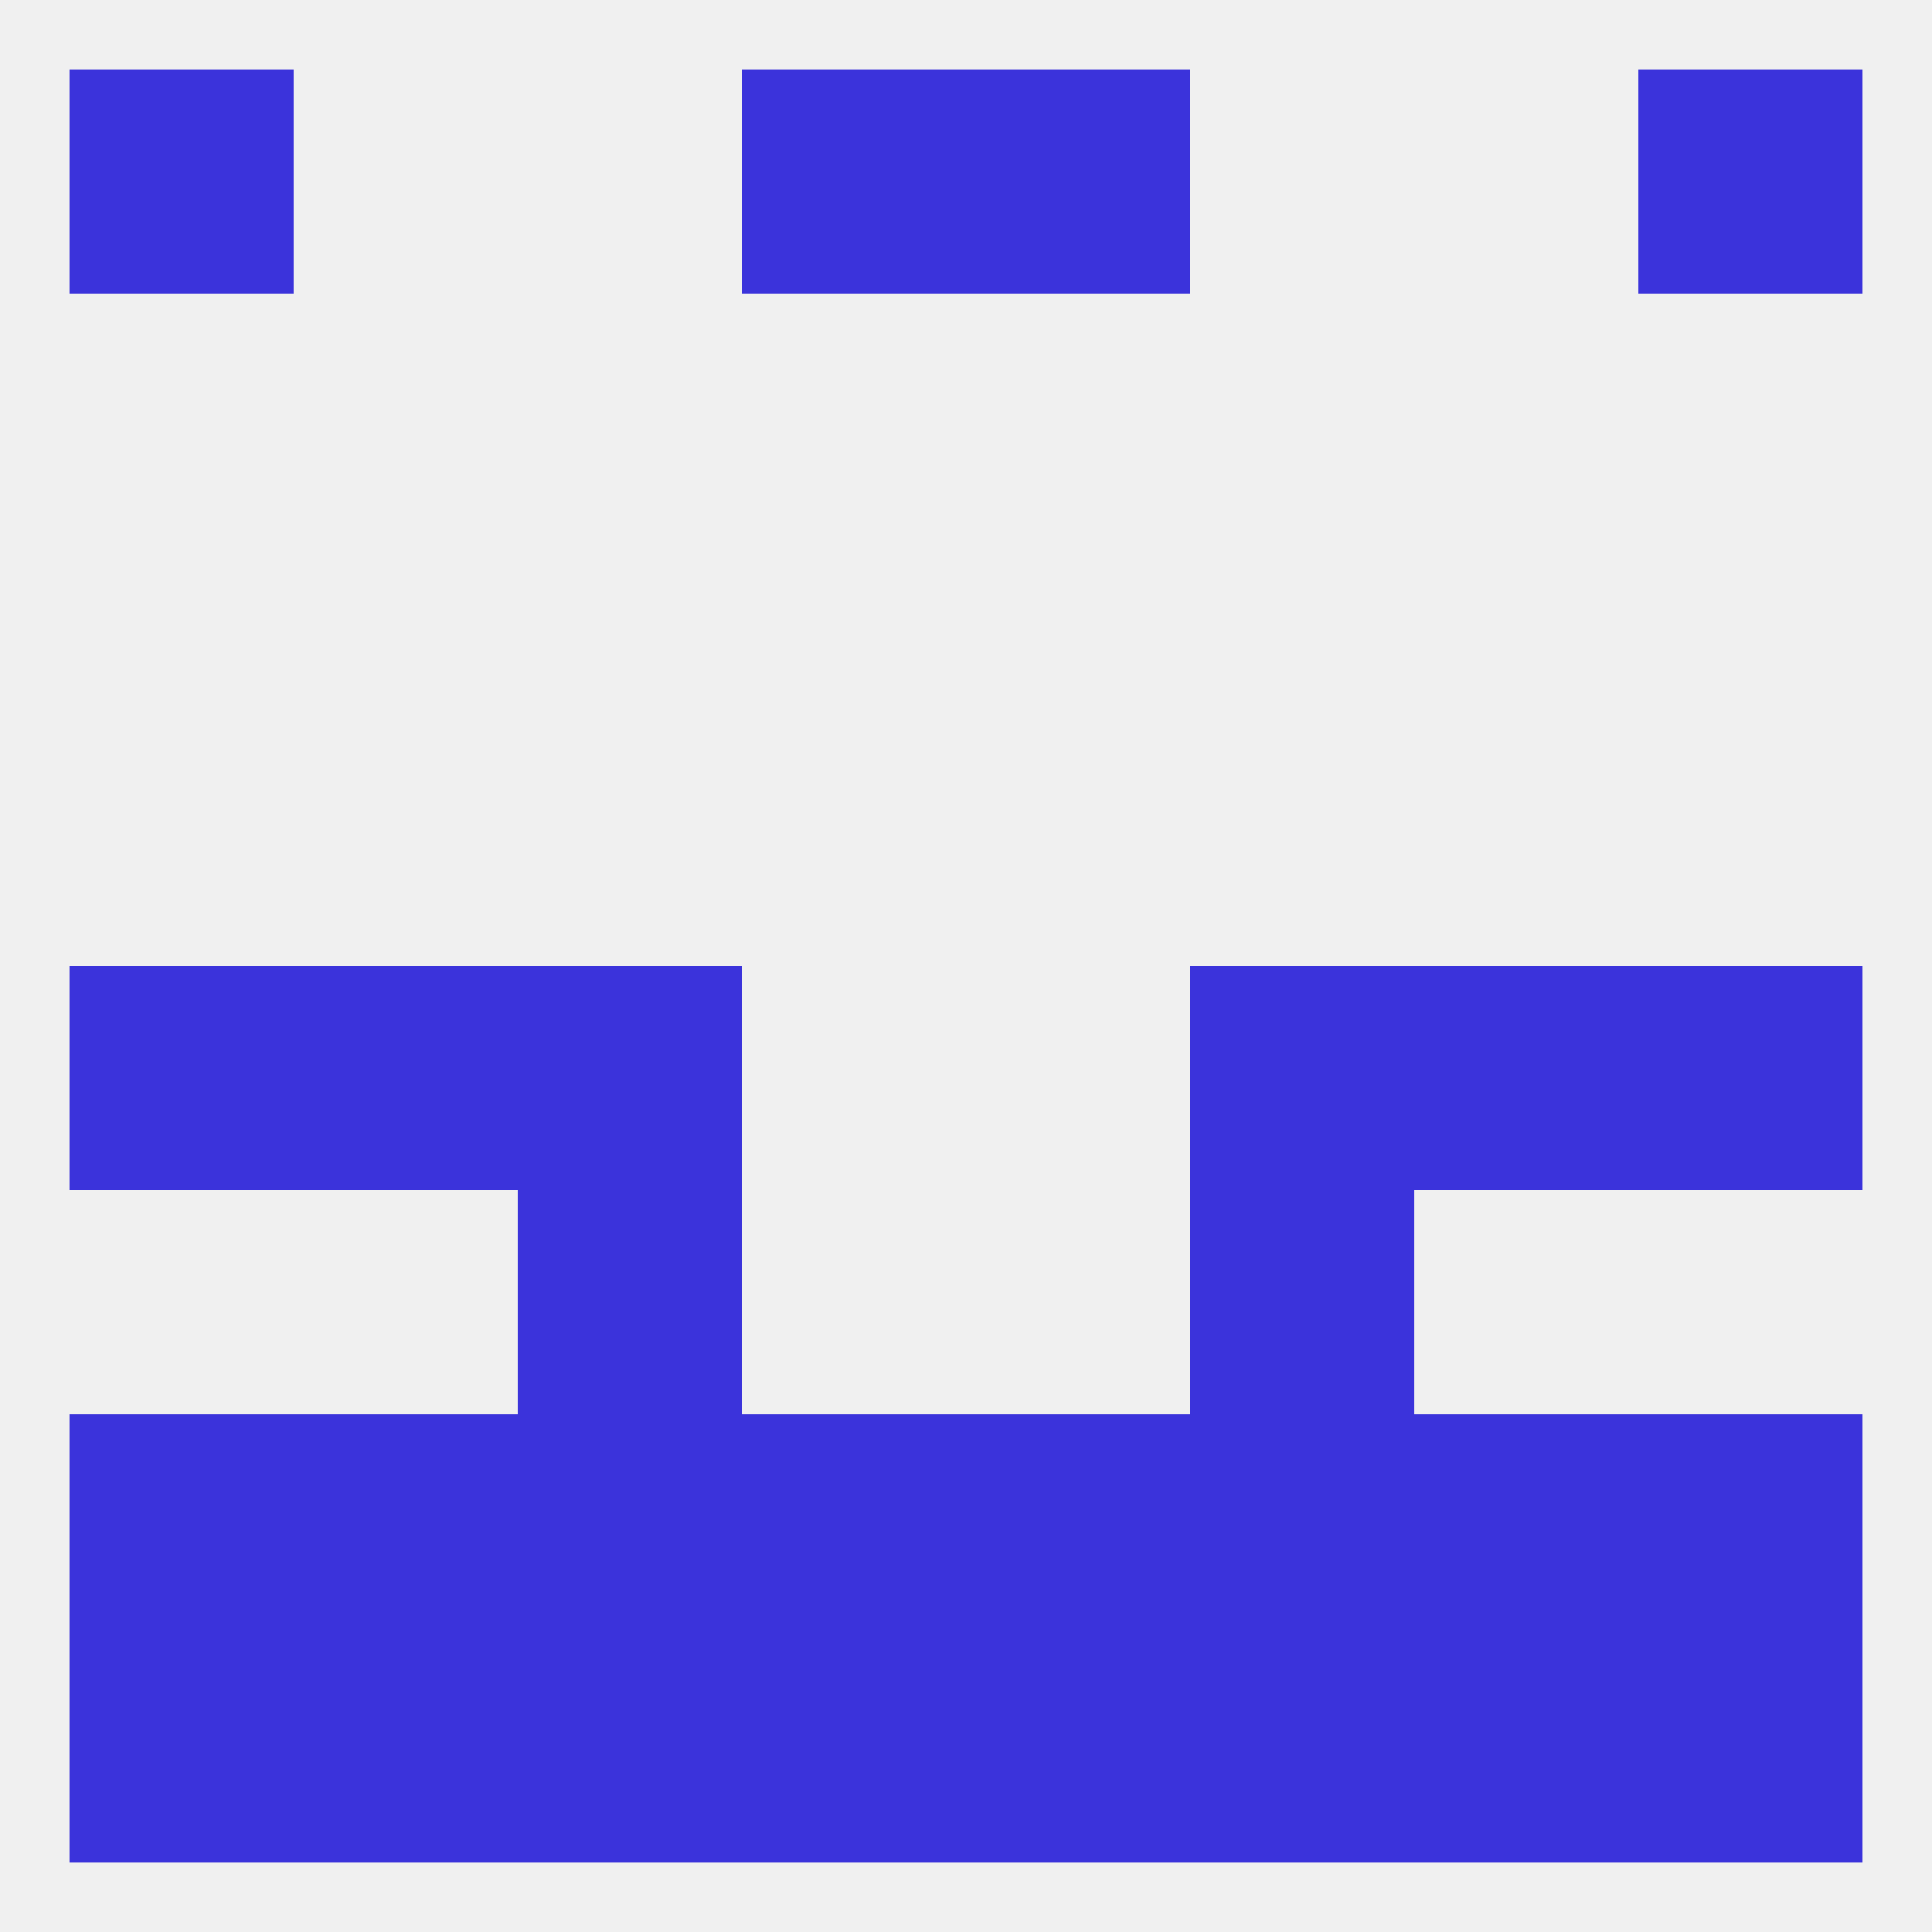 
<!--   <?xml version="1.0"?> -->
<svg version="1.1" baseprofile="full" xmlns="http://www.w3.org/2000/svg" xmlns:xlink="http://www.w3.org/1999/xlink" xmlns:ev="http://www.w3.org/2001/xml-events" width="250" height="250" viewBox="0 0 250 250" >
	<rect width="100%" height="100%" fill="rgba(240,240,240,255)"/>

	<rect x="212" y="125" width="29" height="29" fill="rgba(59,51,219,255)"/>
	<rect x="38" y="125" width="29" height="29" fill="rgba(59,51,219,255)"/>
	<rect x="183" y="125" width="29" height="29" fill="rgba(59,51,219,255)"/>
	<rect x="67" y="125" width="29" height="29" fill="rgba(59,51,219,255)"/>
	<rect x="154" y="125" width="29" height="29" fill="rgba(59,51,219,255)"/>
	<rect x="9" y="125" width="29" height="29" fill="rgba(59,51,219,255)"/>
	<rect x="67" y="154" width="29" height="29" fill="rgba(59,51,219,255)"/>
	<rect x="154" y="154" width="29" height="29" fill="rgba(59,51,219,255)"/>
	<rect x="38" y="183" width="29" height="29" fill="rgba(59,51,219,255)"/>
	<rect x="183" y="183" width="29" height="29" fill="rgba(59,51,219,255)"/>
	<rect x="154" y="183" width="29" height="29" fill="rgba(59,51,219,255)"/>
	<rect x="212" y="183" width="29" height="29" fill="rgba(59,51,219,255)"/>
	<rect x="67" y="183" width="29" height="29" fill="rgba(59,51,219,255)"/>
	<rect x="96" y="183" width="29" height="29" fill="rgba(59,51,219,255)"/>
	<rect x="125" y="183" width="29" height="29" fill="rgba(59,51,219,255)"/>
	<rect x="9" y="183" width="29" height="29" fill="rgba(59,51,219,255)"/>
	<rect x="212" y="212" width="29" height="29" fill="rgba(59,51,219,255)"/>
	<rect x="38" y="212" width="29" height="29" fill="rgba(59,51,219,255)"/>
	<rect x="183" y="212" width="29" height="29" fill="rgba(59,51,219,255)"/>
	<rect x="96" y="212" width="29" height="29" fill="rgba(59,51,219,255)"/>
	<rect x="125" y="212" width="29" height="29" fill="rgba(59,51,219,255)"/>
	<rect x="67" y="212" width="29" height="29" fill="rgba(59,51,219,255)"/>
	<rect x="154" y="212" width="29" height="29" fill="rgba(59,51,219,255)"/>
	<rect x="9" y="212" width="29" height="29" fill="rgba(59,51,219,255)"/>
	<rect x="9" y="9" width="29" height="29" fill="rgba(59,51,219,255)"/>
	<rect x="212" y="9" width="29" height="29" fill="rgba(59,51,219,255)"/>
	<rect x="96" y="9" width="29" height="29" fill="rgba(59,51,219,255)"/>
	<rect x="125" y="9" width="29" height="29" fill="rgba(59,51,219,255)"/>
</svg>